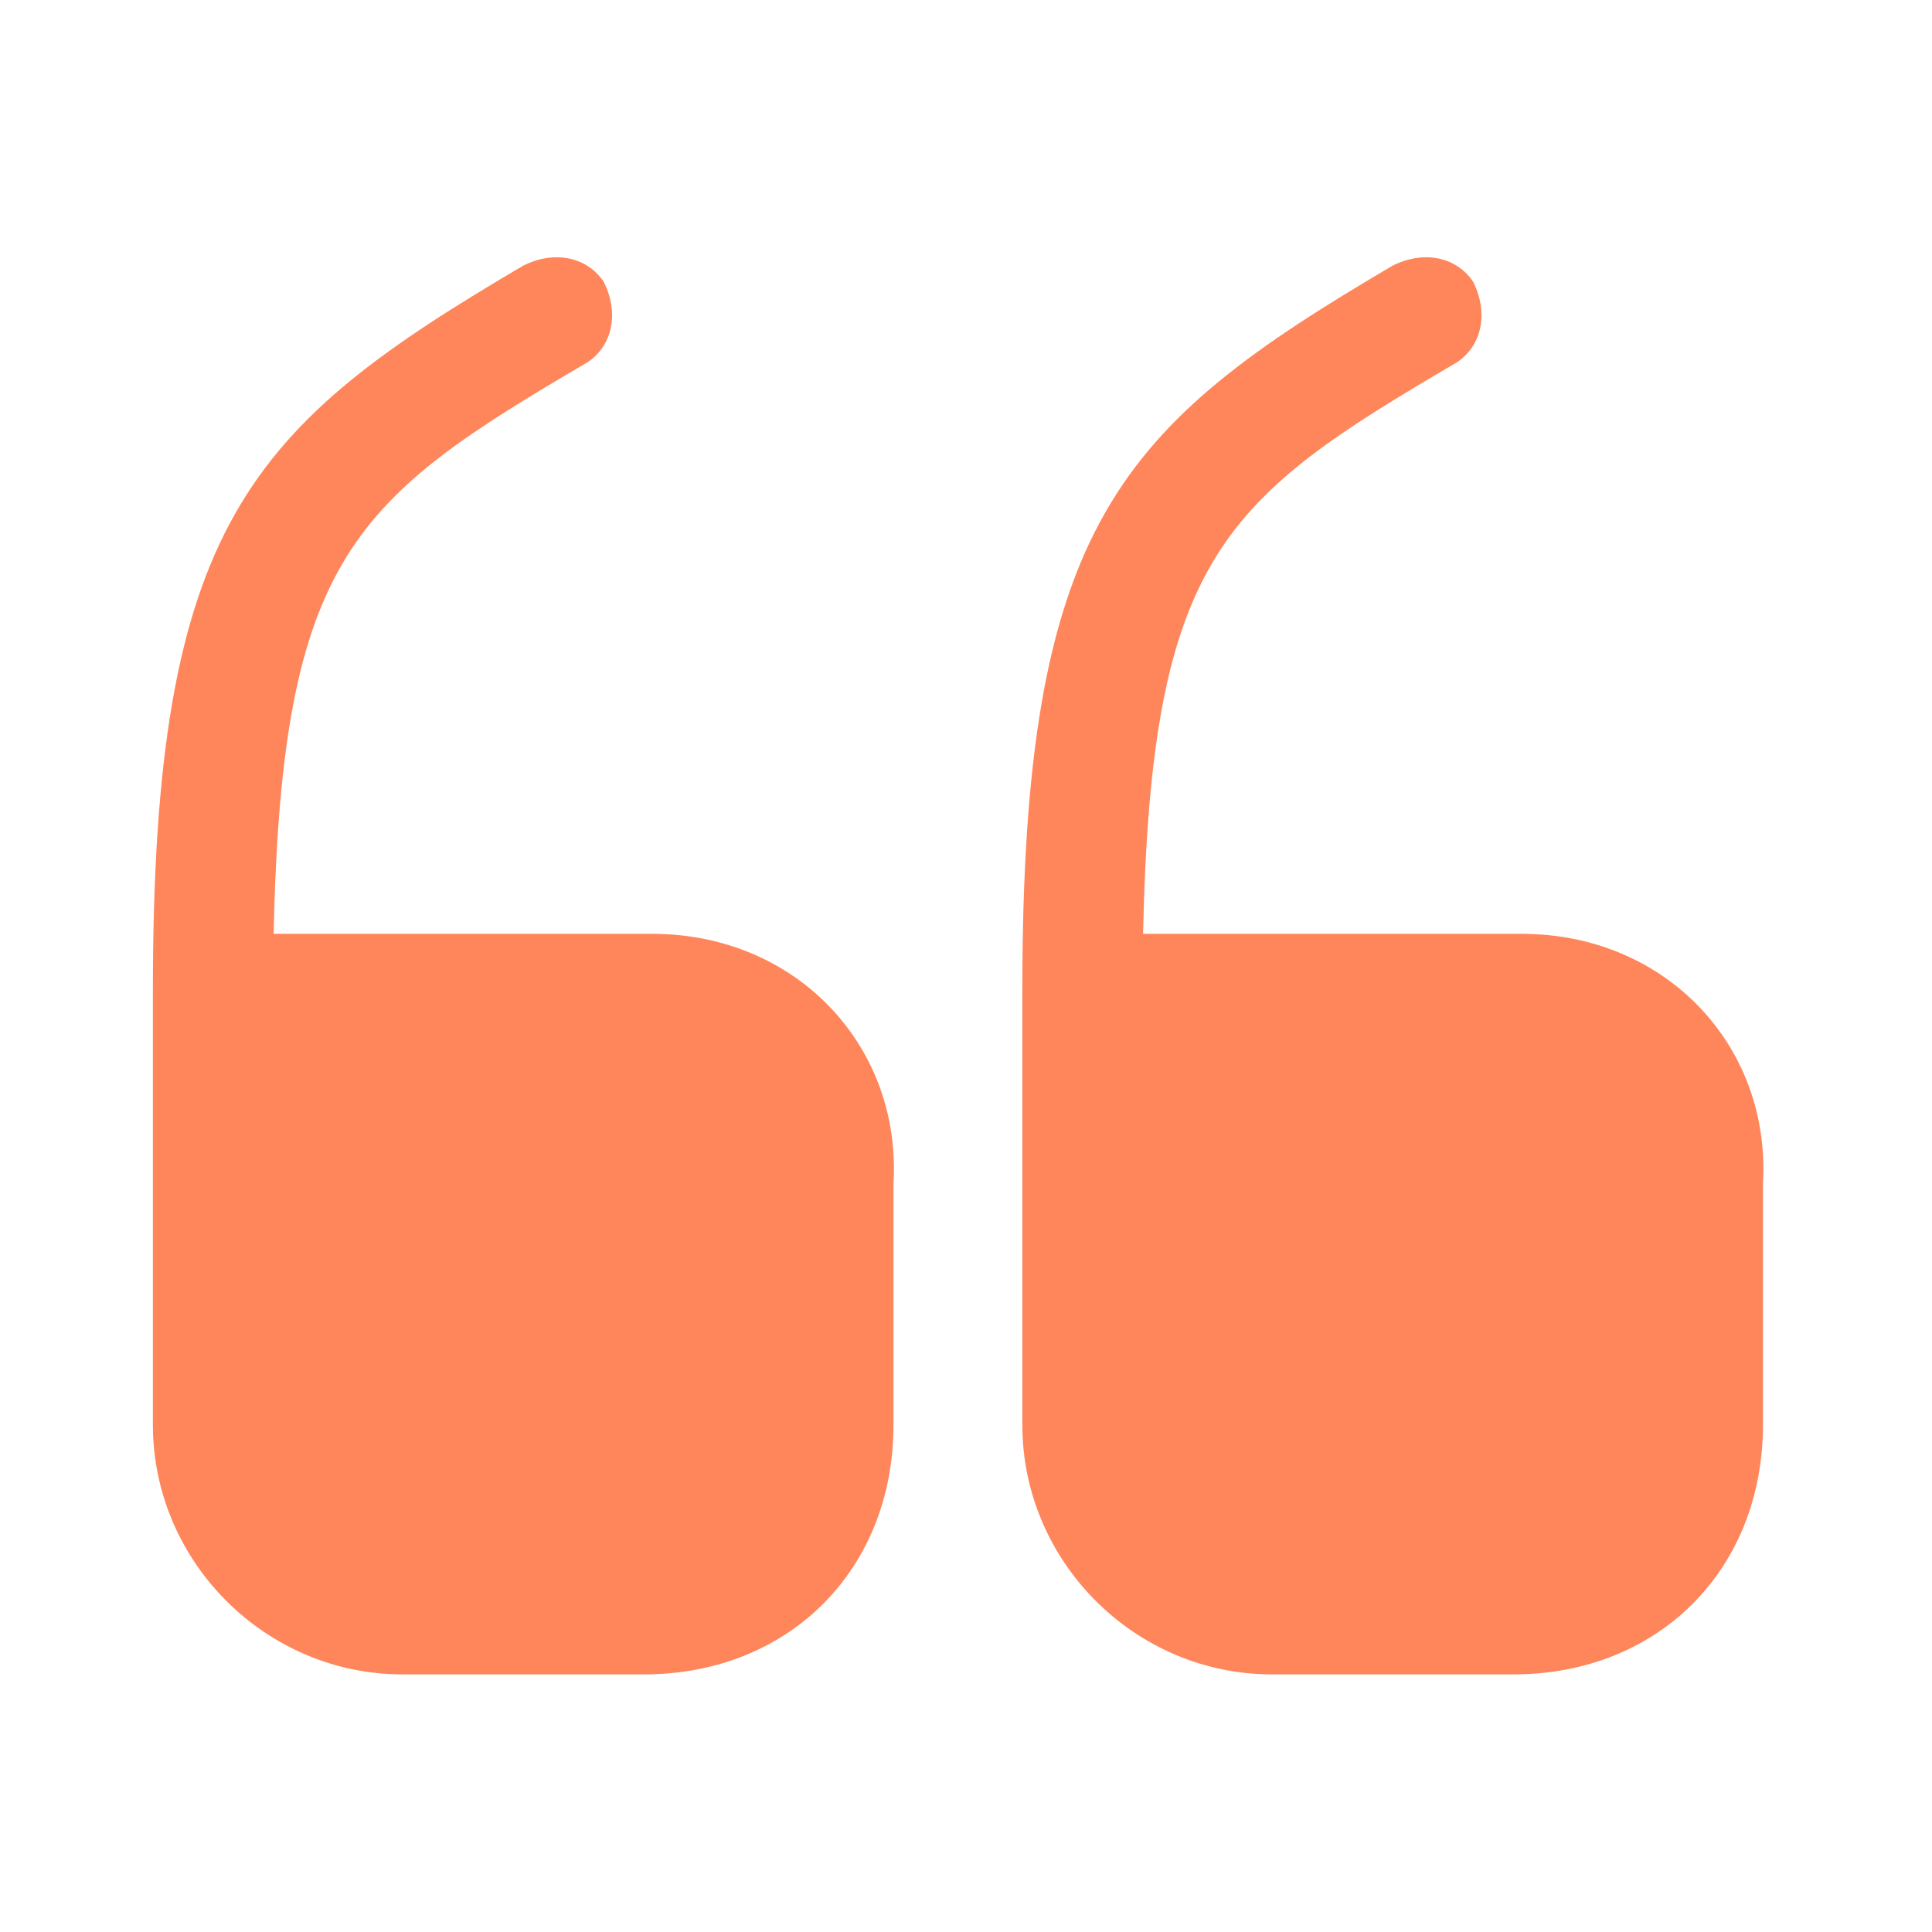 <svg width="44" height="44" viewBox="0 0 44 44" fill="none" xmlns="http://www.w3.org/2000/svg"><path d="M14.849 21.267H6.232C6.416 12.65 8.066 11.367 13.382 8.25C13.932 7.883 14.116 7.15 13.749 6.417C13.382 5.867 12.649 5.683 11.916 6.05C5.682 9.717 3.482 11.917 3.482 22.55V32.45C3.482 35.567 6.049 38.133 9.166 38.133H14.666C17.966 38.133 20.349 35.75 20.349 32.45V26.95C20.532 23.834 18.149 21.267 14.849 21.267Z" fill="#FF865B"/><path d="M34.65 21.267H26.033C26.216 12.65 27.866 11.367 33.183 8.25C33.733 7.883 33.916 7.15 33.55 6.417C33.183 5.867 32.45 5.683 31.716 6.05C25.483 9.717 23.283 11.917 23.283 22.55V32.45C23.283 35.567 25.85 38.133 28.966 38.133H34.467C37.767 38.133 40.15 35.75 40.15 32.45V26.95C40.333 23.833 37.95 21.267 34.65 21.267Z" fill="#FF865B"/></svg>